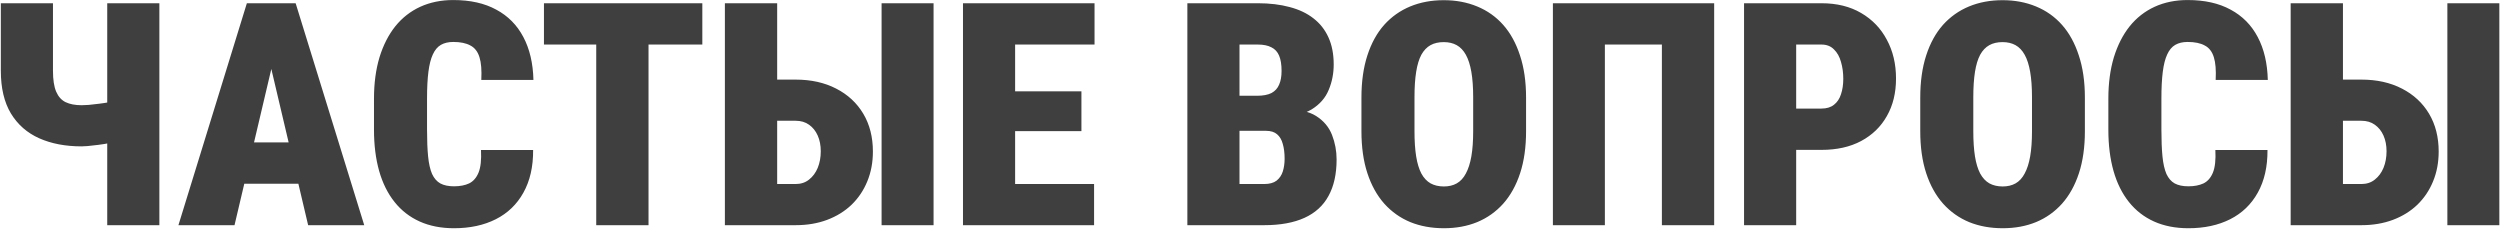 <?xml version="1.0" encoding="UTF-8"?> <svg xmlns="http://www.w3.org/2000/svg" width="977" height="90" viewBox="0 0 977 90" fill="none"> <path d="M0.327 1.266H20.7V27.655C20.7 31.15 21.117 33.87 21.951 35.816C22.785 37.762 24.016 39.133 25.645 39.927C27.312 40.721 29.398 41.118 31.899 41.118C32.416 41.118 33.329 41.078 34.64 40.999C35.95 40.88 37.36 40.721 38.869 40.523C40.418 40.324 41.828 40.105 43.099 39.867C44.409 39.589 45.283 39.272 45.72 38.914V54.998C45.203 55.316 44.25 55.614 42.86 55.892C41.51 56.17 40.041 56.408 38.452 56.606C36.903 56.805 35.493 56.964 34.223 57.083C32.992 57.162 32.217 57.202 31.899 57.202C25.585 57.202 20.065 56.15 15.339 54.045C10.613 51.94 6.92 48.703 4.259 44.335C1.638 39.967 0.327 34.407 0.327 27.655V1.266ZM41.907 1.266H62.28V88H41.907V1.266ZM107.792 19.494L91.648 88H69.727L96.474 1.266H110.175L107.792 19.494ZM120.421 88L104.277 19.494L101.597 1.266H115.536L142.343 88H120.421ZM121.076 55.653V71.797H83.487V55.653H121.076ZM187.974 58.632H208.347C208.386 65.145 207.116 70.705 204.534 75.311C201.993 79.879 198.398 83.334 193.752 85.677C189.105 88.02 183.665 89.191 177.43 89.191C172.386 89.191 167.918 88.318 164.026 86.57C160.134 84.823 156.858 82.281 154.197 78.945C151.536 75.609 149.531 71.579 148.181 66.853C146.83 62.087 146.155 56.686 146.155 50.649V38.557C146.155 32.56 146.87 27.179 148.3 22.413C149.769 17.648 151.834 13.597 154.495 10.261C157.196 6.925 160.452 4.383 164.265 2.636C168.117 0.888 172.406 0.015 177.132 0.015C183.764 0.015 189.364 1.266 193.931 3.768C198.537 6.23 202.072 9.804 204.534 14.49C206.996 19.137 208.307 24.716 208.466 31.23H188.093C188.291 27.457 188.053 24.498 187.378 22.354C186.703 20.169 185.511 18.64 183.804 17.767C182.136 16.853 179.912 16.396 177.132 16.396C175.226 16.396 173.617 16.774 172.307 17.528C170.996 18.283 169.944 19.534 169.149 21.281C168.355 22.989 167.779 25.253 167.422 28.072C167.064 30.892 166.886 34.347 166.886 38.438V50.649C166.886 54.819 167.025 58.314 167.303 61.134C167.581 63.953 168.097 66.237 168.852 67.984C169.646 69.692 170.718 70.923 172.068 71.678C173.458 72.432 175.245 72.81 177.43 72.81C179.733 72.81 181.699 72.432 183.327 71.678C184.955 70.883 186.187 69.474 187.021 67.448C187.854 65.383 188.172 62.444 187.974 58.632ZM253.441 1.266V88H233.009V1.266H253.441ZM274.47 1.266V17.409H212.576V1.266H274.47ZM296.213 31.11H310.927C316.963 31.11 322.245 32.282 326.772 34.625C331.34 36.968 334.874 40.245 337.376 44.454C339.878 48.664 341.129 53.588 341.129 59.227C341.129 63.477 340.394 67.369 338.925 70.903C337.495 74.398 335.45 77.436 332.789 80.018C330.128 82.559 326.951 84.525 323.258 85.915C319.564 87.305 315.454 88 310.927 88H283.286V1.266H303.719V71.916H310.927C312.992 71.916 314.739 71.34 316.169 70.189C317.638 69.037 318.77 67.508 319.564 65.602C320.359 63.656 320.756 61.491 320.756 59.108C320.756 56.805 320.359 54.76 319.564 52.973C318.77 51.185 317.638 49.776 316.169 48.743C314.739 47.711 312.992 47.194 310.927 47.194H296.213V31.11ZM364.838 1.266V88H344.524V1.266H364.838ZM427.565 71.916V88H389.619V71.916H427.565ZM396.708 1.266V88H376.335V1.266H396.708ZM422.621 35.697V51.245H389.619V35.697H422.621ZM427.744 1.266V17.409H389.619V1.266H427.744ZM494.761 51.126H476.771L476.651 37.425H491.187C493.609 37.425 495.515 37.067 496.905 36.352C498.295 35.598 499.288 34.506 499.884 33.076C500.519 31.646 500.837 29.859 500.837 27.715C500.837 25.253 500.519 23.267 499.884 21.758C499.248 20.249 498.236 19.157 496.846 18.481C495.495 17.767 493.728 17.409 491.544 17.409H484.396V88H464.022V1.266H491.544C496.19 1.266 500.34 1.762 503.994 2.755C507.648 3.708 510.745 5.177 513.287 7.163C515.868 9.149 517.834 11.651 519.185 14.669C520.535 17.648 521.21 21.162 521.21 25.213C521.21 28.747 520.555 32.063 519.244 35.161C517.973 38.259 515.769 40.781 512.632 42.727C509.494 44.633 505.186 45.626 499.705 45.705L494.761 51.126ZM494.046 88H471.707L478.736 71.916H494.046C496.111 71.916 497.719 71.479 498.871 70.606C500.023 69.692 500.837 68.501 501.313 67.031C501.79 65.522 502.028 63.854 502.028 62.027C502.028 59.803 501.79 57.877 501.313 56.249C500.877 54.621 500.142 53.37 499.109 52.496C498.077 51.583 496.627 51.126 494.761 51.126H479.451L479.57 37.425H497.263L502.147 42.905C507.35 42.667 511.421 43.481 514.359 45.348C517.298 47.214 519.363 49.676 520.555 52.734C521.746 55.792 522.342 58.989 522.342 62.325C522.342 68.004 521.289 72.75 519.185 76.562C517.119 80.375 513.982 83.234 509.772 85.141C505.563 87.047 500.321 88 494.046 88ZM596.388 38.14V51.245C596.388 57.48 595.613 62.961 594.064 67.686C592.516 72.412 590.312 76.384 587.452 79.601C584.593 82.778 581.197 85.18 577.266 86.809C573.374 88.397 569.045 89.191 564.279 89.191C559.474 89.191 555.105 88.397 551.174 86.809C547.242 85.18 543.847 82.778 540.987 79.601C538.128 76.384 535.924 72.412 534.375 67.686C532.826 62.961 532.052 57.48 532.052 51.245V38.14C532.052 31.905 532.826 26.404 534.375 21.639C535.924 16.873 538.108 12.902 540.928 9.725C543.787 6.548 547.183 4.145 551.114 2.517C555.046 0.888 559.414 0.074 564.22 0.074C568.985 0.074 573.334 0.888 577.266 2.517C581.237 4.145 584.632 6.548 587.452 9.725C590.272 12.902 592.456 16.873 594.005 21.639C595.593 26.404 596.388 31.905 596.388 38.14ZM575.717 51.245V38.02C575.717 34.129 575.479 30.812 575.002 28.072C574.525 25.332 573.811 23.108 572.857 21.4C571.904 19.693 570.713 18.442 569.283 17.648C567.854 16.853 566.166 16.456 564.22 16.456C562.194 16.456 560.467 16.853 559.037 17.648C557.607 18.442 556.416 19.693 555.463 21.4C554.549 23.108 553.874 25.332 553.438 28.072C553.001 30.812 552.782 34.129 552.782 38.02V51.245C552.782 55.097 553.001 58.394 553.438 61.134C553.874 63.834 554.549 66.058 555.463 67.806C556.416 69.553 557.627 70.844 559.097 71.678C560.566 72.472 562.294 72.869 564.279 72.869C566.186 72.869 567.854 72.472 569.283 71.678C570.753 70.844 571.944 69.553 572.857 67.806C573.811 66.058 574.525 63.834 575.002 61.134C575.479 58.394 575.717 55.097 575.717 51.245ZM669.897 1.266V88H649.465V17.409H627.186V88H606.872V1.266H669.897ZM711.835 58.572H694.5V42.429H711.835C713.86 42.429 715.489 41.932 716.72 40.94C717.991 39.947 718.904 38.577 719.46 36.829C720.056 35.042 720.354 33.036 720.354 30.812C720.354 28.43 720.056 26.226 719.46 24.2C718.904 22.175 717.991 20.547 716.72 19.315C715.489 18.045 713.86 17.409 711.835 17.409H701.946V88H681.573V1.266H711.835C717.832 1.266 722.994 2.536 727.323 5.078C731.692 7.62 735.048 11.115 737.391 15.562C739.773 19.971 740.965 25.014 740.965 30.693C740.965 36.293 739.773 41.178 737.391 45.348C735.048 49.518 731.692 52.774 727.323 55.117C722.994 57.421 717.832 58.572 711.835 58.572ZM814.772 38.14V51.245C814.772 57.48 813.998 62.961 812.449 67.686C810.9 72.412 808.696 76.384 805.837 79.601C802.978 82.778 799.582 85.18 795.65 86.809C791.758 88.397 787.43 89.191 782.664 89.191C777.859 89.191 773.49 88.397 769.559 86.809C765.627 85.18 762.231 82.778 759.372 79.601C756.513 76.384 754.309 72.412 752.76 67.686C751.211 62.961 750.437 57.48 750.437 51.245V38.14C750.437 31.905 751.211 26.404 752.76 21.639C754.309 16.873 756.493 12.902 759.312 9.725C762.172 6.548 765.567 4.145 769.499 2.517C773.431 0.888 777.799 0.074 782.604 0.074C787.37 0.074 791.719 0.888 795.65 2.517C799.622 4.145 803.017 6.548 805.837 9.725C808.657 12.902 810.841 16.873 812.39 21.639C813.978 26.404 814.772 31.905 814.772 38.14ZM794.102 51.245V38.02C794.102 34.129 793.863 30.812 793.387 28.072C792.91 25.332 792.195 23.108 791.242 21.4C790.289 19.693 789.098 18.442 787.668 17.648C786.238 16.853 784.55 16.456 782.604 16.456C780.579 16.456 778.852 16.853 777.422 17.648C775.992 18.442 774.801 19.693 773.848 21.4C772.934 23.108 772.259 25.332 771.822 28.072C771.385 30.812 771.167 34.129 771.167 38.02V51.245C771.167 55.097 771.385 58.394 771.822 61.134C772.259 63.834 772.934 66.058 773.848 67.806C774.801 69.553 776.012 70.844 777.481 71.678C778.951 72.472 780.678 72.869 782.664 72.869C784.57 72.869 786.238 72.472 787.668 71.678C789.137 70.844 790.329 69.553 791.242 67.806C792.195 66.058 792.91 63.834 793.387 61.134C793.863 58.394 794.102 55.097 794.102 51.245ZM865.765 58.632H886.138C886.177 65.145 884.907 70.705 882.325 75.311C879.784 79.879 876.189 83.334 871.543 85.677C866.896 88.02 861.456 89.191 855.221 89.191C850.177 89.191 845.709 88.318 841.817 86.57C837.925 84.823 834.649 82.281 831.988 78.945C829.327 75.609 827.322 71.579 825.972 66.853C824.621 62.087 823.946 56.686 823.946 50.649V38.557C823.946 32.56 824.661 27.179 826.091 22.413C827.56 17.648 829.625 13.597 832.286 10.261C834.987 6.925 838.243 4.383 842.056 2.636C845.908 0.888 850.197 0.015 854.923 0.015C861.555 0.015 867.155 1.266 871.722 3.768C876.328 6.23 879.863 9.804 882.325 14.49C884.787 19.137 886.098 24.716 886.257 31.23H865.884C866.082 27.457 865.844 24.498 865.169 22.354C864.494 20.169 863.302 18.64 861.595 17.767C859.927 16.853 857.703 16.396 854.923 16.396C853.017 16.396 851.408 16.774 850.098 17.528C848.787 18.283 847.735 19.534 846.94 21.281C846.146 22.989 845.57 25.253 845.213 28.072C844.855 30.892 844.677 34.347 844.677 38.438V50.649C844.677 54.819 844.816 58.314 845.094 61.134C845.372 63.953 845.888 66.237 846.643 67.984C847.437 69.692 848.509 70.923 849.859 71.678C851.249 72.432 853.036 72.81 855.221 72.81C857.524 72.81 859.49 72.432 861.118 71.678C862.746 70.883 863.978 69.474 864.812 67.448C865.646 65.383 865.963 62.444 865.765 58.632ZM908.119 31.11H922.833C928.869 31.11 934.151 32.282 938.679 34.625C943.246 36.968 946.78 40.245 949.282 44.454C951.784 48.664 953.035 53.588 953.035 59.227C953.035 63.477 952.3 67.369 950.831 70.903C949.401 74.398 947.356 77.436 944.695 80.018C942.035 82.559 938.857 84.525 935.164 85.915C931.471 87.305 927.36 88 922.833 88H895.192V1.266H915.625V71.916H922.833C924.898 71.916 926.646 71.34 928.075 70.189C929.545 69.037 930.676 67.508 931.471 65.602C932.265 63.656 932.662 61.491 932.662 59.108C932.662 56.805 932.265 54.76 931.471 52.973C930.676 51.185 929.545 49.776 928.075 48.743C926.646 47.711 924.898 47.194 922.833 47.194H908.119V31.11ZM976.744 1.266V88H956.431V1.266H976.744Z" fill="#101010" fill-opacity="0.8"></path> </svg> 